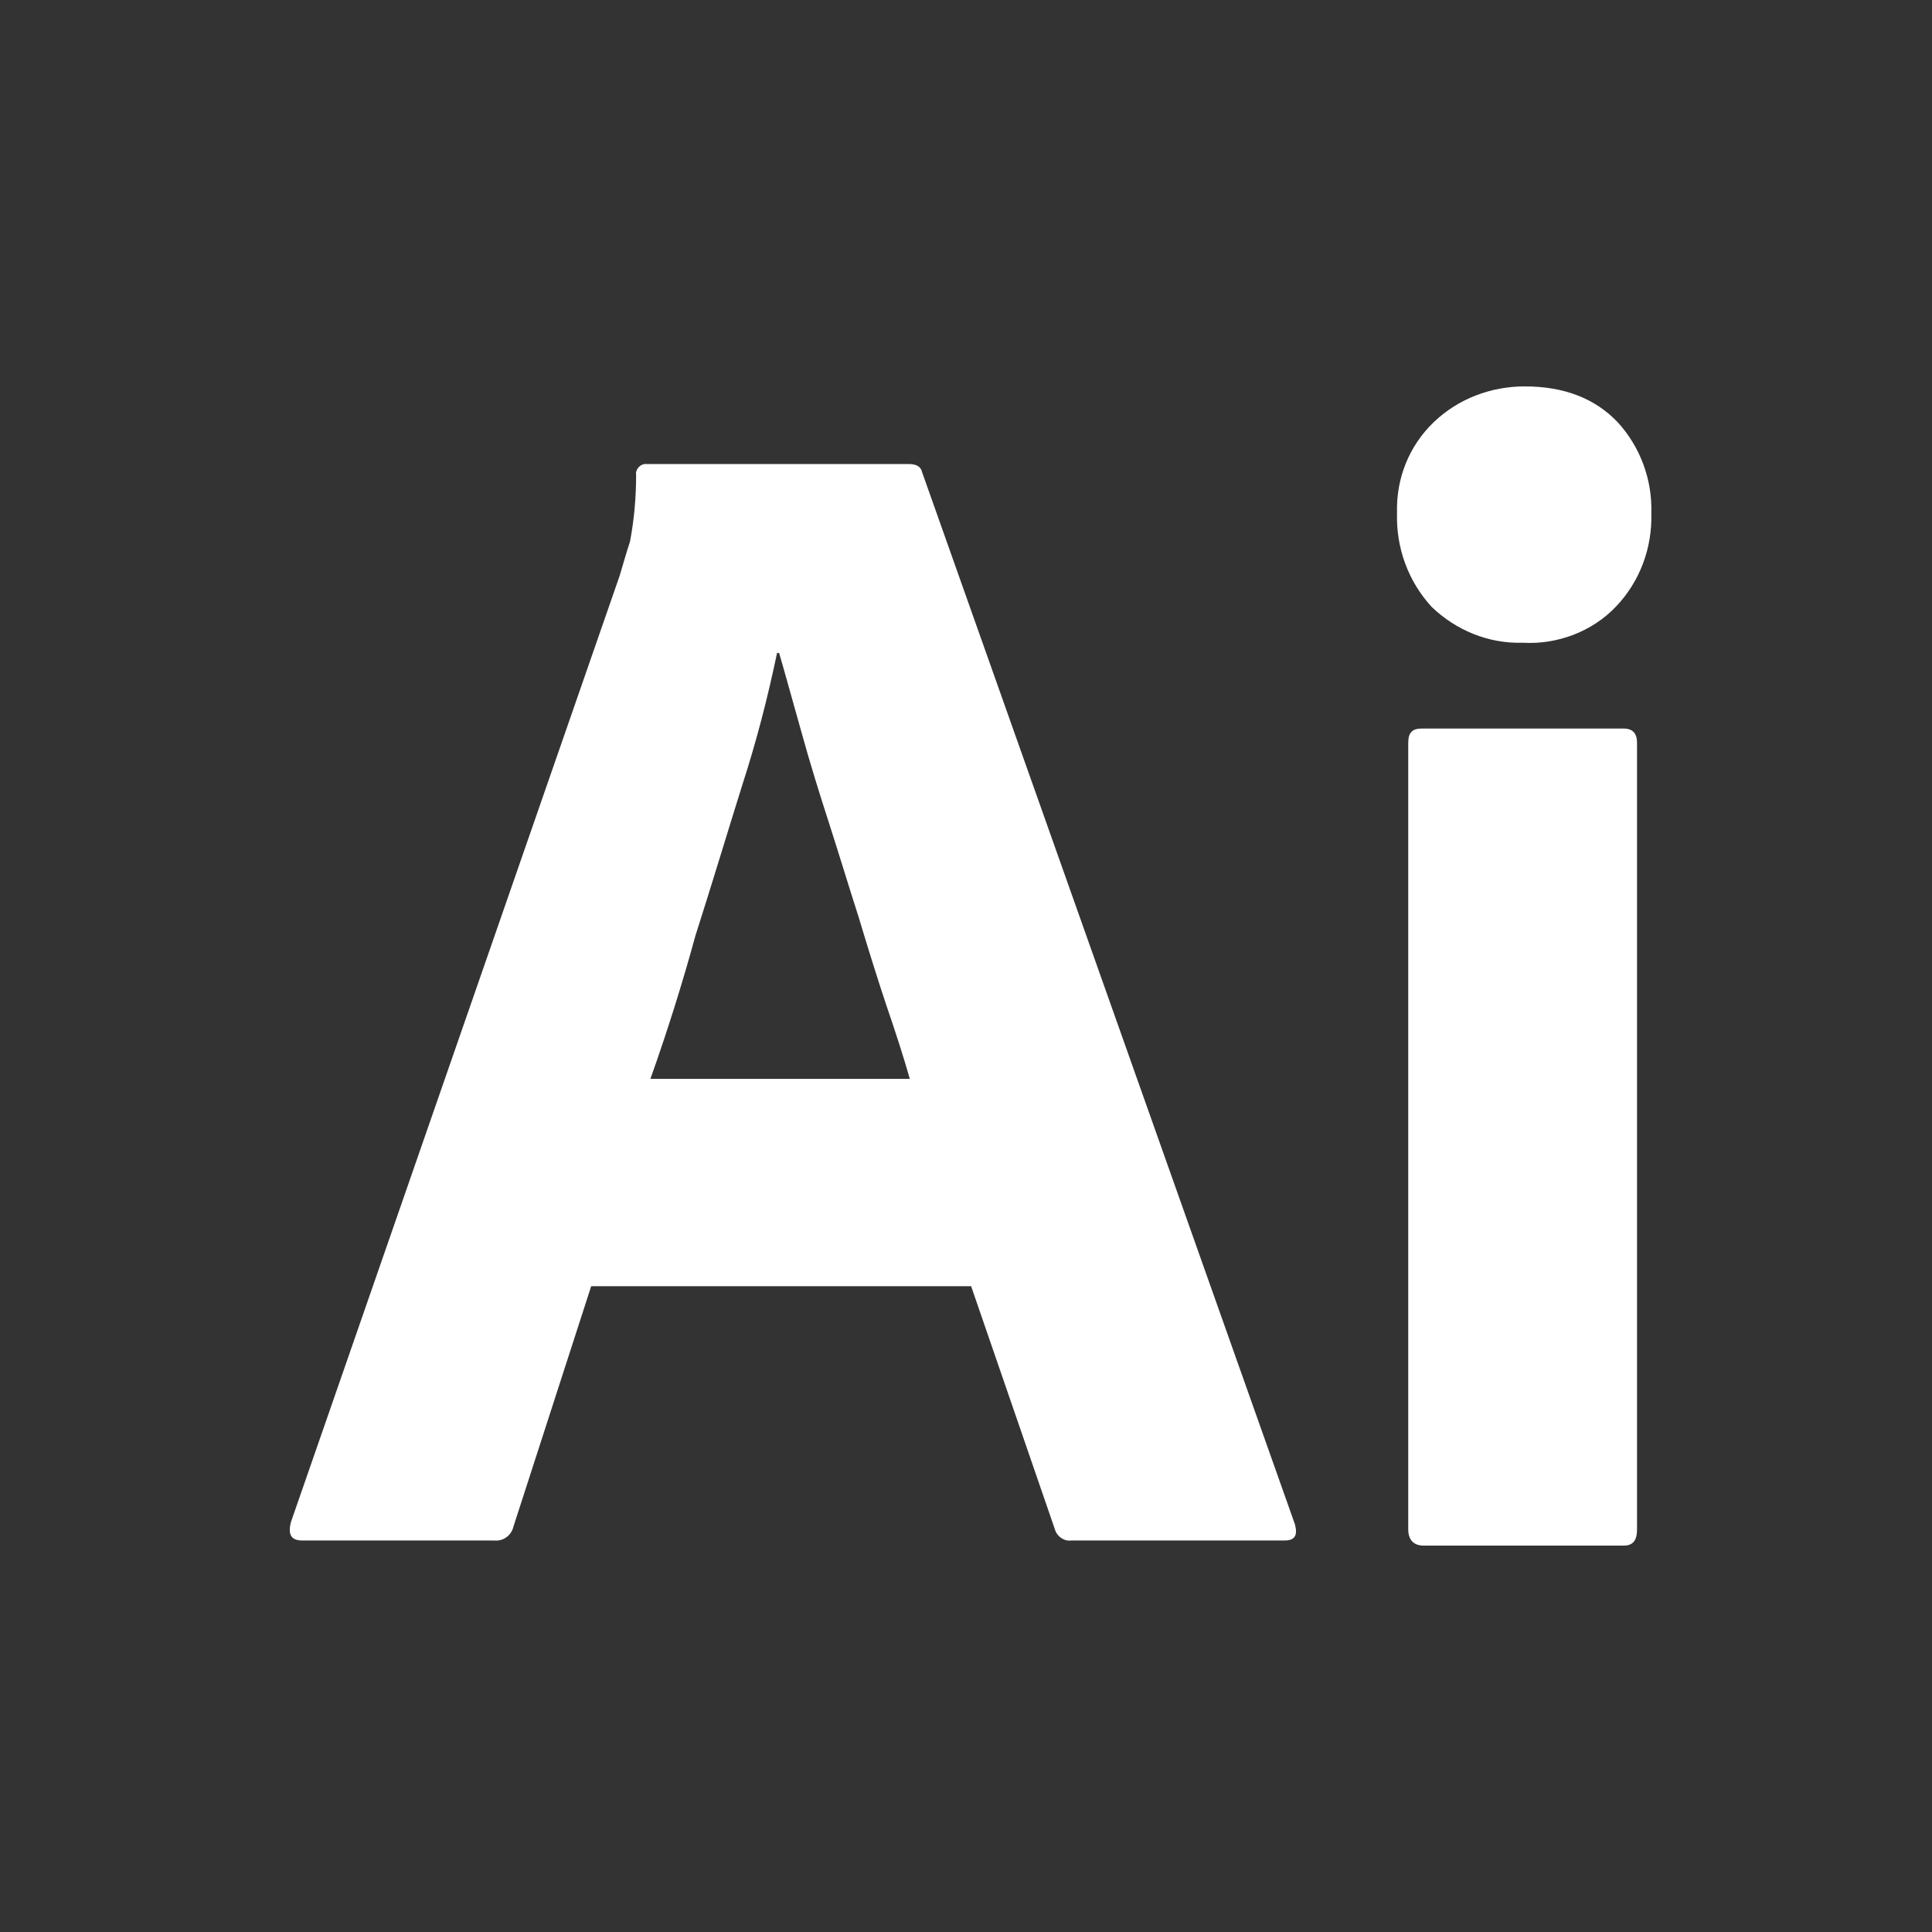 <svg width="40" height="40" viewBox="0 0 40 40" fill="none" xmlns="http://www.w3.org/2000/svg">
<rect x="0" y="0" width="40" height="40" fill="#333333" stroke="none"/>
<path d="M20.106 26.629H12.24L10.633 31.598C10.591 31.788 10.421 31.915 10.231 31.894H6.256C6.023 31.894 5.96 31.767 6.023 31.514L12.832 11.912C12.896 11.7 12.959 11.468 13.043 11.214C13.128 10.77 13.17 10.305 13.17 9.84C13.149 9.734 13.234 9.628 13.339 9.607H18.816C18.985 9.607 19.07 9.671 19.091 9.776L26.809 31.556C26.872 31.788 26.809 31.894 26.598 31.894H22.178C22.03 31.915 21.882 31.81 21.84 31.662L20.106 26.629ZM13.466 22.337H18.837C18.71 21.892 18.541 21.364 18.351 20.814C18.161 20.243 17.97 19.63 17.78 18.996C17.569 18.34 17.378 17.706 17.167 17.05C16.955 16.395 16.765 15.781 16.596 15.168C16.427 14.576 16.279 14.026 16.131 13.519H16.088C15.898 14.428 15.665 15.338 15.37 16.247C15.052 17.262 14.735 18.319 14.397 19.376C14.124 20.374 13.813 21.362 13.466 22.337ZM31.524 13.307C30.827 13.329 30.15 13.054 29.643 12.567C29.156 12.039 28.902 11.341 28.924 10.622C28.902 9.903 29.177 9.226 29.685 8.74C30.192 8.254 30.869 8 31.567 8C32.392 8 33.026 8.254 33.491 8.74C33.96 9.253 34.21 9.928 34.189 10.622C34.21 11.341 33.956 12.039 33.449 12.567C32.962 13.075 32.243 13.35 31.524 13.307ZM29.156 31.662V15.38C29.156 15.168 29.241 15.084 29.431 15.084H33.618C33.808 15.084 33.893 15.19 33.893 15.38V31.662C33.893 31.894 33.808 32 33.618 32H29.474C29.262 32 29.156 31.873 29.156 31.662Z" fill="white"/>
</svg>
